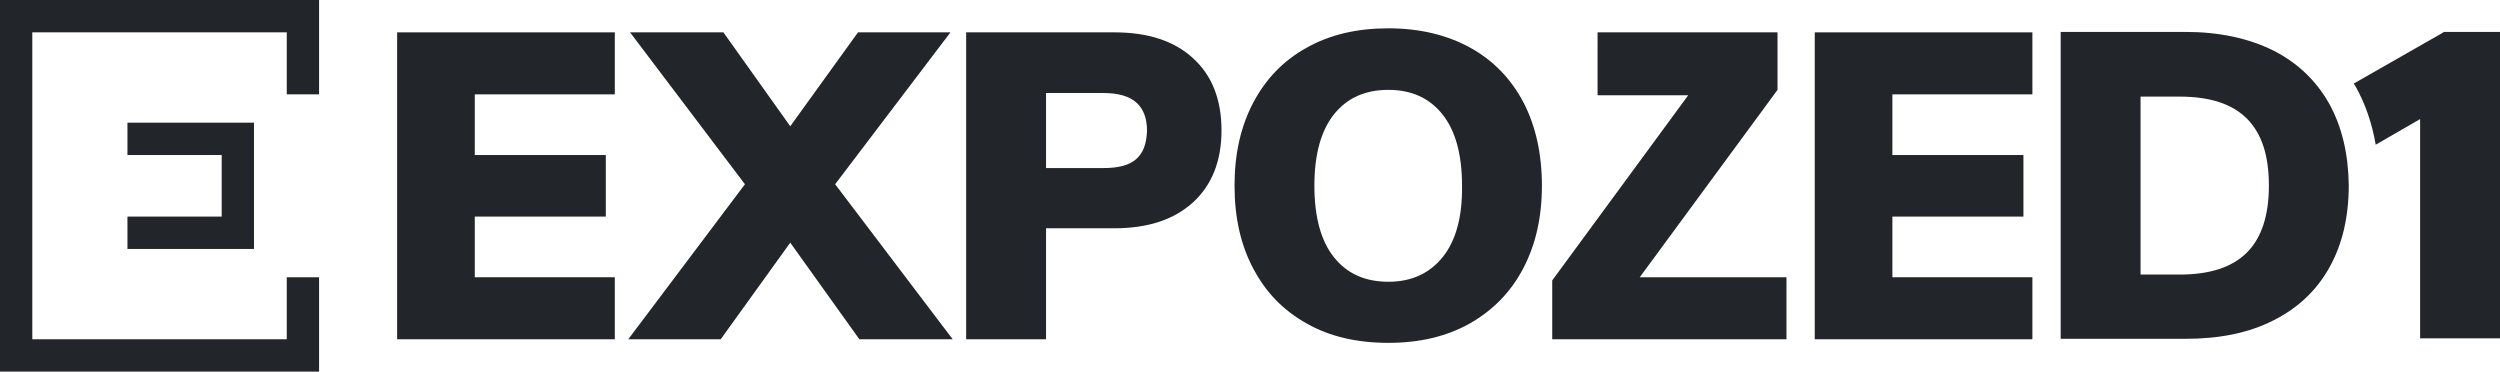 <svg width="148" height="22" viewBox="0 0 148 22" fill="none" xmlns="http://www.w3.org/2000/svg">
<path d="M18.889 22H0V0H18.889V5.586H16.976V1.915H1.913V20.085H16.976V16.413H18.889V22Z" fill="#222529"/>
<path d="M7.545 14.738V12.822H13.124V9.178H7.545V7.262H15.036V14.738H7.545Z" fill="#222529"/>
<path d="M23.511 20.085H36.396V16.413H28.107V12.822H35.864V9.178H28.107V5.586H36.396V1.915H23.511V20.085Z" fill="#222529"/>
<path d="M50.794 1.915H56.267L49.44 10.907L56.4 20.085H50.874L46.783 14.365L42.665 20.085H37.193L44.1 10.907L37.299 1.915H42.825L46.783 7.475L50.794 1.915Z" fill="#222529"/>
<path fill-rule="evenodd" clip-rule="evenodd" d="M65.964 1.915H57.197V20.085H61.926V13.514H65.964C67.956 13.514 69.497 13.008 70.639 11.971C71.755 10.934 72.313 9.524 72.313 7.715C72.313 5.906 71.755 4.469 70.639 3.458C69.524 2.421 67.956 1.915 65.964 1.915ZM67.266 9.417C66.84 9.79 66.203 9.949 65.326 9.949H61.926V5.507H65.326C66.203 5.507 66.84 5.693 67.266 6.065C67.691 6.438 67.903 6.996 67.903 7.741C67.876 8.486 67.691 9.045 67.266 9.417Z" fill="#222529"/>
<path fill-rule="evenodd" clip-rule="evenodd" d="M82.196 1.676C84.055 1.676 85.676 2.075 87.031 2.82C88.386 3.565 89.448 4.655 90.192 6.065C90.909 7.449 91.281 9.098 91.281 10.987C91.281 12.876 90.909 14.498 90.165 15.908C89.422 17.318 88.359 18.382 87.004 19.154C85.623 19.925 84.029 20.297 82.196 20.297C80.336 20.297 78.716 19.925 77.361 19.154C75.979 18.382 74.943 17.318 74.199 15.908C73.455 14.525 73.084 12.876 73.084 10.987C73.084 9.098 73.455 7.475 74.199 6.065C74.943 4.655 76.006 3.565 77.361 2.82C78.742 2.048 80.336 1.676 82.196 1.676ZM82.196 16.68C83.577 16.68 84.64 16.174 85.41 15.216C86.181 14.259 86.579 12.849 86.552 10.987C86.552 9.125 86.154 7.715 85.384 6.757C84.613 5.799 83.55 5.32 82.196 5.32C80.814 5.32 79.752 5.799 78.981 6.757C78.211 7.715 77.812 9.125 77.812 10.987C77.812 12.876 78.211 14.285 78.981 15.243C79.752 16.201 80.814 16.68 82.196 16.68Z" fill="#222529"/>
<path d="M105.229 5.32V1.915H94.576V5.64H99.942L91.892 16.6V20.085H105.76V16.413H97.073L105.229 5.32Z" fill="#222529"/>
<path d="M120.318 20.085H107.433V1.915H120.318V5.586H112.029V9.178H119.787V12.822H112.029V16.413H120.318V20.085Z" fill="#222529"/>
<path fill-rule="evenodd" clip-rule="evenodd" d="M134.558 2.979C133.096 2.261 131.37 1.889 129.377 1.889H121.992V20.058H129.377C131.396 20.058 133.123 19.712 134.584 18.967C136.019 18.249 137.134 17.212 137.905 15.828C138.675 14.445 139.047 12.822 139.047 10.96C139.021 9.125 138.649 7.502 137.878 6.118C137.108 4.762 135.992 3.698 134.558 2.979ZM133.017 14.95C132.14 15.828 130.812 16.254 129.032 16.254H126.721V5.719H129.032C130.812 5.719 132.14 6.145 133.017 7.023C133.893 7.901 134.318 9.204 134.318 10.987C134.318 12.742 133.893 14.072 133.017 14.95Z" fill="#222529"/>
<path d="M139.339 4.948L144.653 1.915V1.889H148V20.031H143.271V7.05L140.641 8.566C140.429 7.316 140.03 6.145 139.446 5.108C139.432 5.081 139.413 5.054 139.393 5.028C139.373 5.001 139.353 4.975 139.339 4.948Z" fill="#222529"/>
</svg>
